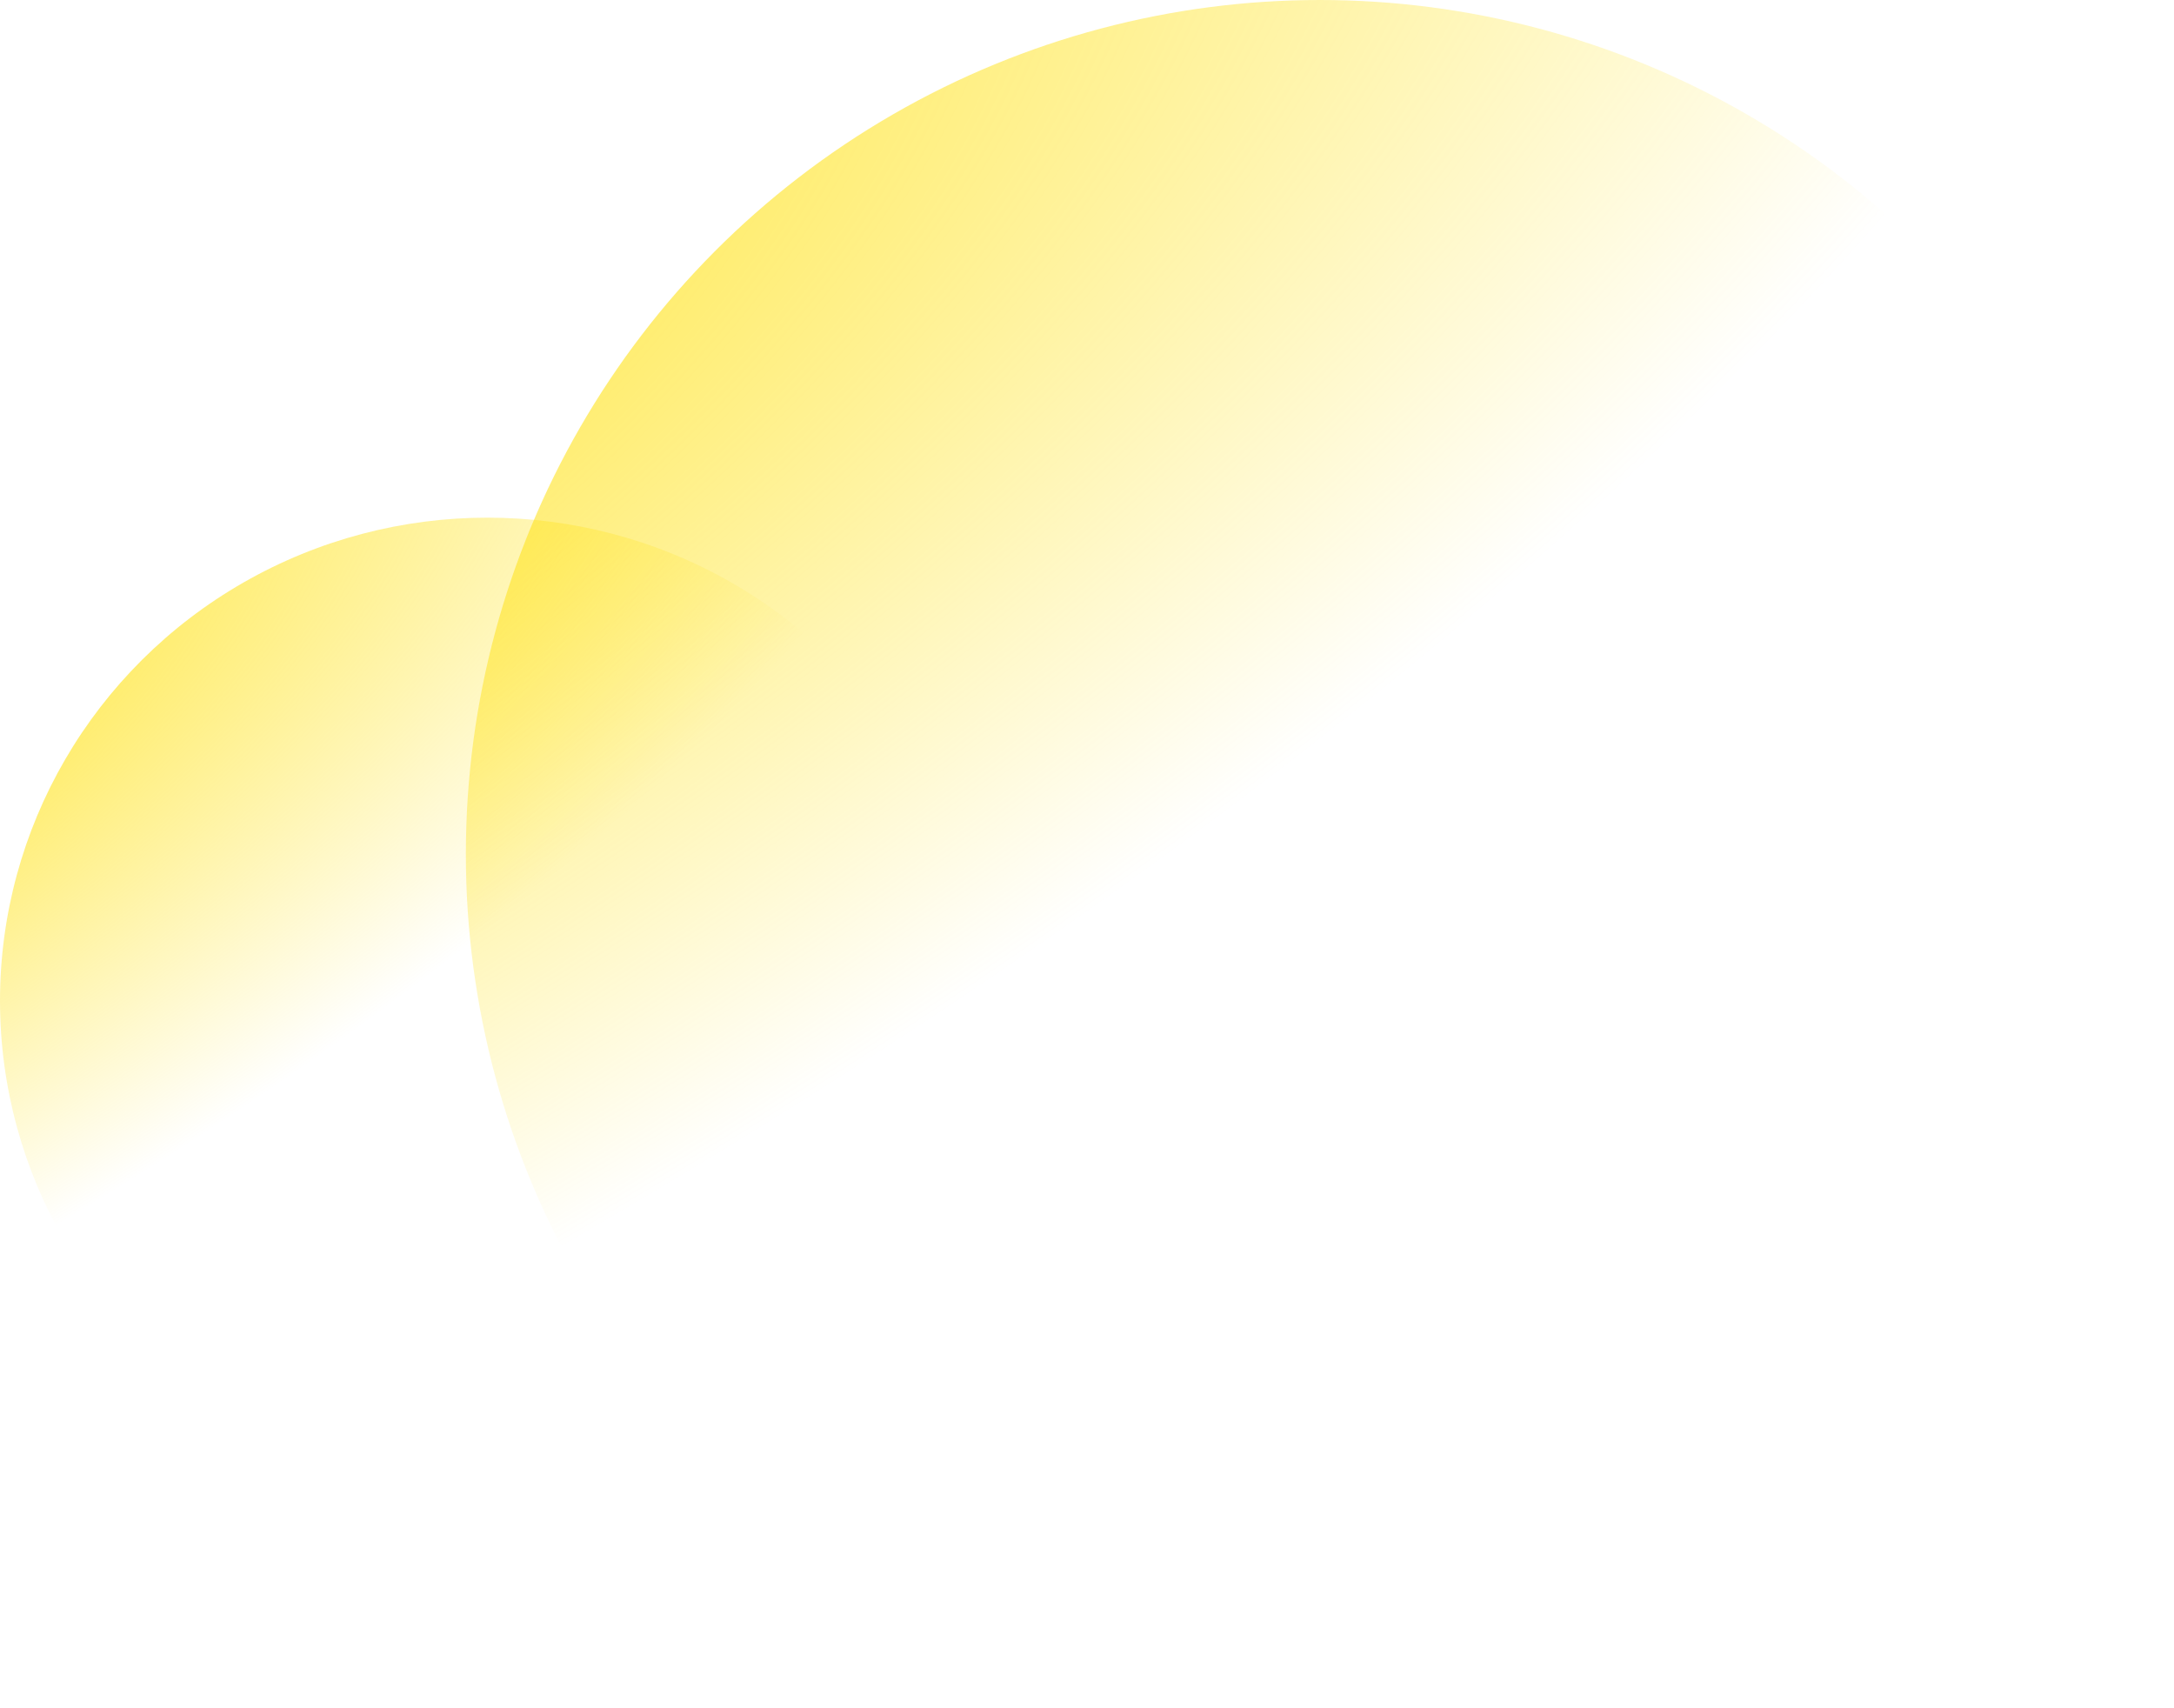 <svg width="252" height="198" viewBox="0 0 252 198" fill="none" xmlns="http://www.w3.org/2000/svg">
<circle r="99" transform="matrix(-1 0 0 1 153 99)" fill="url(#paint0_radial_315_1952)"/>
<ellipse rx="56.5" ry="56" transform="matrix(-1 0 0 1 56.5 116)" fill="url(#paint1_radial_315_1952)"/>
<defs>
<radialGradient id="paint0_radial_315_1952" cx="0" cy="0" r="1" gradientUnits="userSpaceOnUse" gradientTransform="translate(197.984 -44.2) rotate(116.455) scale(132.212 341.131)">
<stop stop-color="#FFDF00"/>
<stop offset="1" stop-color="#FFDF00" stop-opacity="0"/>
</radialGradient>
<radialGradient id="paint1_radial_315_1952" cx="0" cy="0" r="1" gradientUnits="userSpaceOnUse" gradientTransform="translate(112.991 -25.002) rotate(116.659) scale(74.919 194.34)">
<stop stop-color="#FFDF00"/>
<stop offset="1" stop-color="#FFDF00" stop-opacity="0"/>
</radialGradient>
</defs>
</svg>
